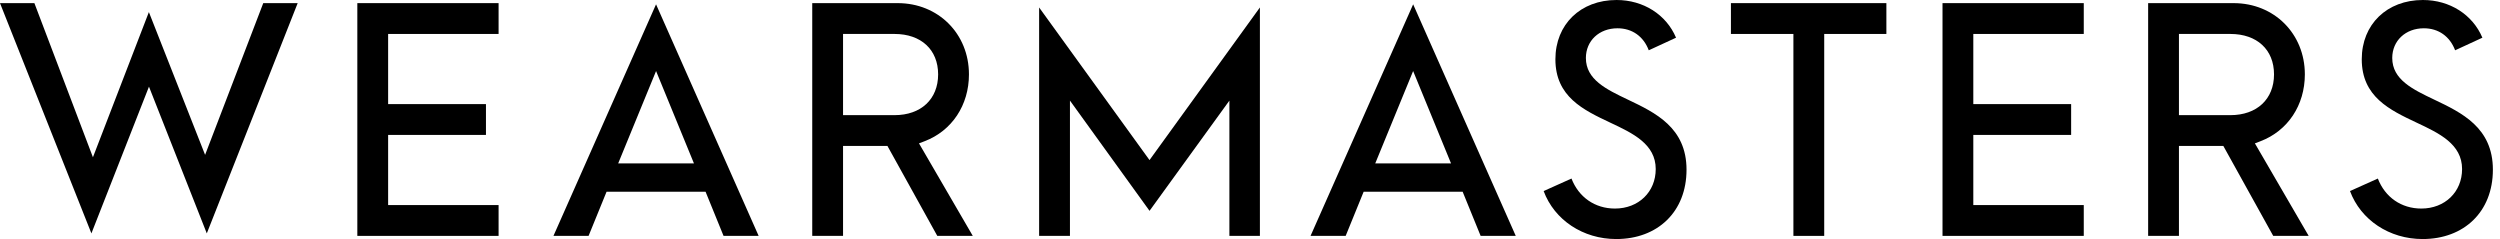 <svg width="251" height="24" viewBox="0 0 251 24" fill="none" xmlns="http://www.w3.org/2000/svg">
<path d="M0 0.314H3.453L9.33 15.79L14.948 1.213L20.592 15.549L26.431 0.314H29.887L20.762 23.433L14.957 8.699L9.177 23.433L0 0.314Z" fill="black"/>
<path d="M35.876 23.683V0.314H50.058V3.409H38.968V10.452H48.79V13.546H38.968V20.589H50.058V23.683H35.876Z" fill="black"/>
<path d="M62.064 16.408H69.674L65.869 7.132L62.064 16.408ZM72.644 23.683L70.838 19.248H60.9L59.093 23.683H55.567L65.867 0.434L76.168 23.683H72.642H72.644Z" fill="black"/>
<path d="M84.642 11.561H89.812C92.471 11.561 94.188 9.954 94.188 7.468C94.188 4.982 92.471 3.409 89.812 3.409H84.642V11.561ZM94.104 23.683L89.1 14.655H84.642V23.683H81.549V0.314H90.129C94.206 0.314 97.283 3.389 97.283 7.468C97.283 10.558 95.576 13.13 92.829 14.179L92.267 14.394L97.666 23.681H94.106L94.104 23.683Z" fill="black"/>
<path d="M123.431 23.683V10.102L115.413 21.167L107.423 10.098V23.683H104.328V0.75L115.411 16.072L126.494 0.75V23.683H123.431Z" fill="black"/>
<path d="M145.685 16.408L141.878 7.132L138.073 16.408H145.685ZM148.656 23.683L146.849 19.248H136.911L135.105 23.683H131.579L141.88 0.434L152.182 23.683H148.656Z" fill="black"/>
<path d="M180.058 23.683V3.409H173.785V0.314H189.393V3.409H183.151V23.683H180.058Z" fill="black"/>
<path d="M195.028 23.683V0.314H209.21V3.409H198.12V10.452H207.942V13.546H198.12V20.589H209.21V23.683H195.028Z" fill="black"/>
<path d="M218.766 11.561H223.934C226.595 11.561 228.312 9.954 228.312 7.468C228.312 4.982 226.595 3.409 223.934 3.409H218.766V11.561ZM228.231 23.683L223.224 14.655H218.766V23.683H215.673V0.314H224.253C228.332 0.314 231.407 3.389 231.407 7.468C231.407 10.56 229.7 13.13 226.953 14.179L226.391 14.394L231.79 23.681H228.231V23.683Z" fill="black"/>
<path d="M243.227 24C239.889 24 237.016 22.083 235.94 19.181L238.736 17.926C239.46 19.799 241.086 20.939 243.101 20.939C245.471 20.939 247.193 19.27 247.193 16.972C247.193 14.462 244.883 13.373 242.647 12.322C239.929 11.04 237.12 9.717 237.12 5.95C237.12 2.446 239.645 0 243.26 0C245.961 0 248.256 1.472 249.232 3.785L246.494 5.049C245.967 3.654 244.829 2.84 243.353 2.84C241.514 2.84 240.181 4.095 240.181 5.823C240.181 7.993 242.233 8.971 244.402 10.005C247.16 11.319 250.286 12.809 250.286 17.037C250.286 21.264 247.384 24 243.227 24Z" fill="black"/>
<path d="M162.269 24C158.931 24 156.058 22.083 154.982 19.181L157.777 17.926C158.501 19.799 160.128 20.939 162.142 20.939C164.513 20.939 166.235 19.27 166.235 16.972C166.235 14.462 163.924 13.373 161.689 12.322C158.97 11.04 156.162 9.717 156.162 5.95C156.162 2.446 158.687 0 162.302 0C165.002 0 167.298 1.472 168.274 3.785L165.536 5.049C165.009 3.654 163.871 2.84 162.395 2.84C160.555 2.84 159.223 4.095 159.223 5.823C159.223 7.993 161.275 8.971 163.444 10.005C166.202 11.319 169.327 12.809 169.327 17.037C169.327 21.264 166.426 24 162.269 24Z" fill="black"/>
</svg>
